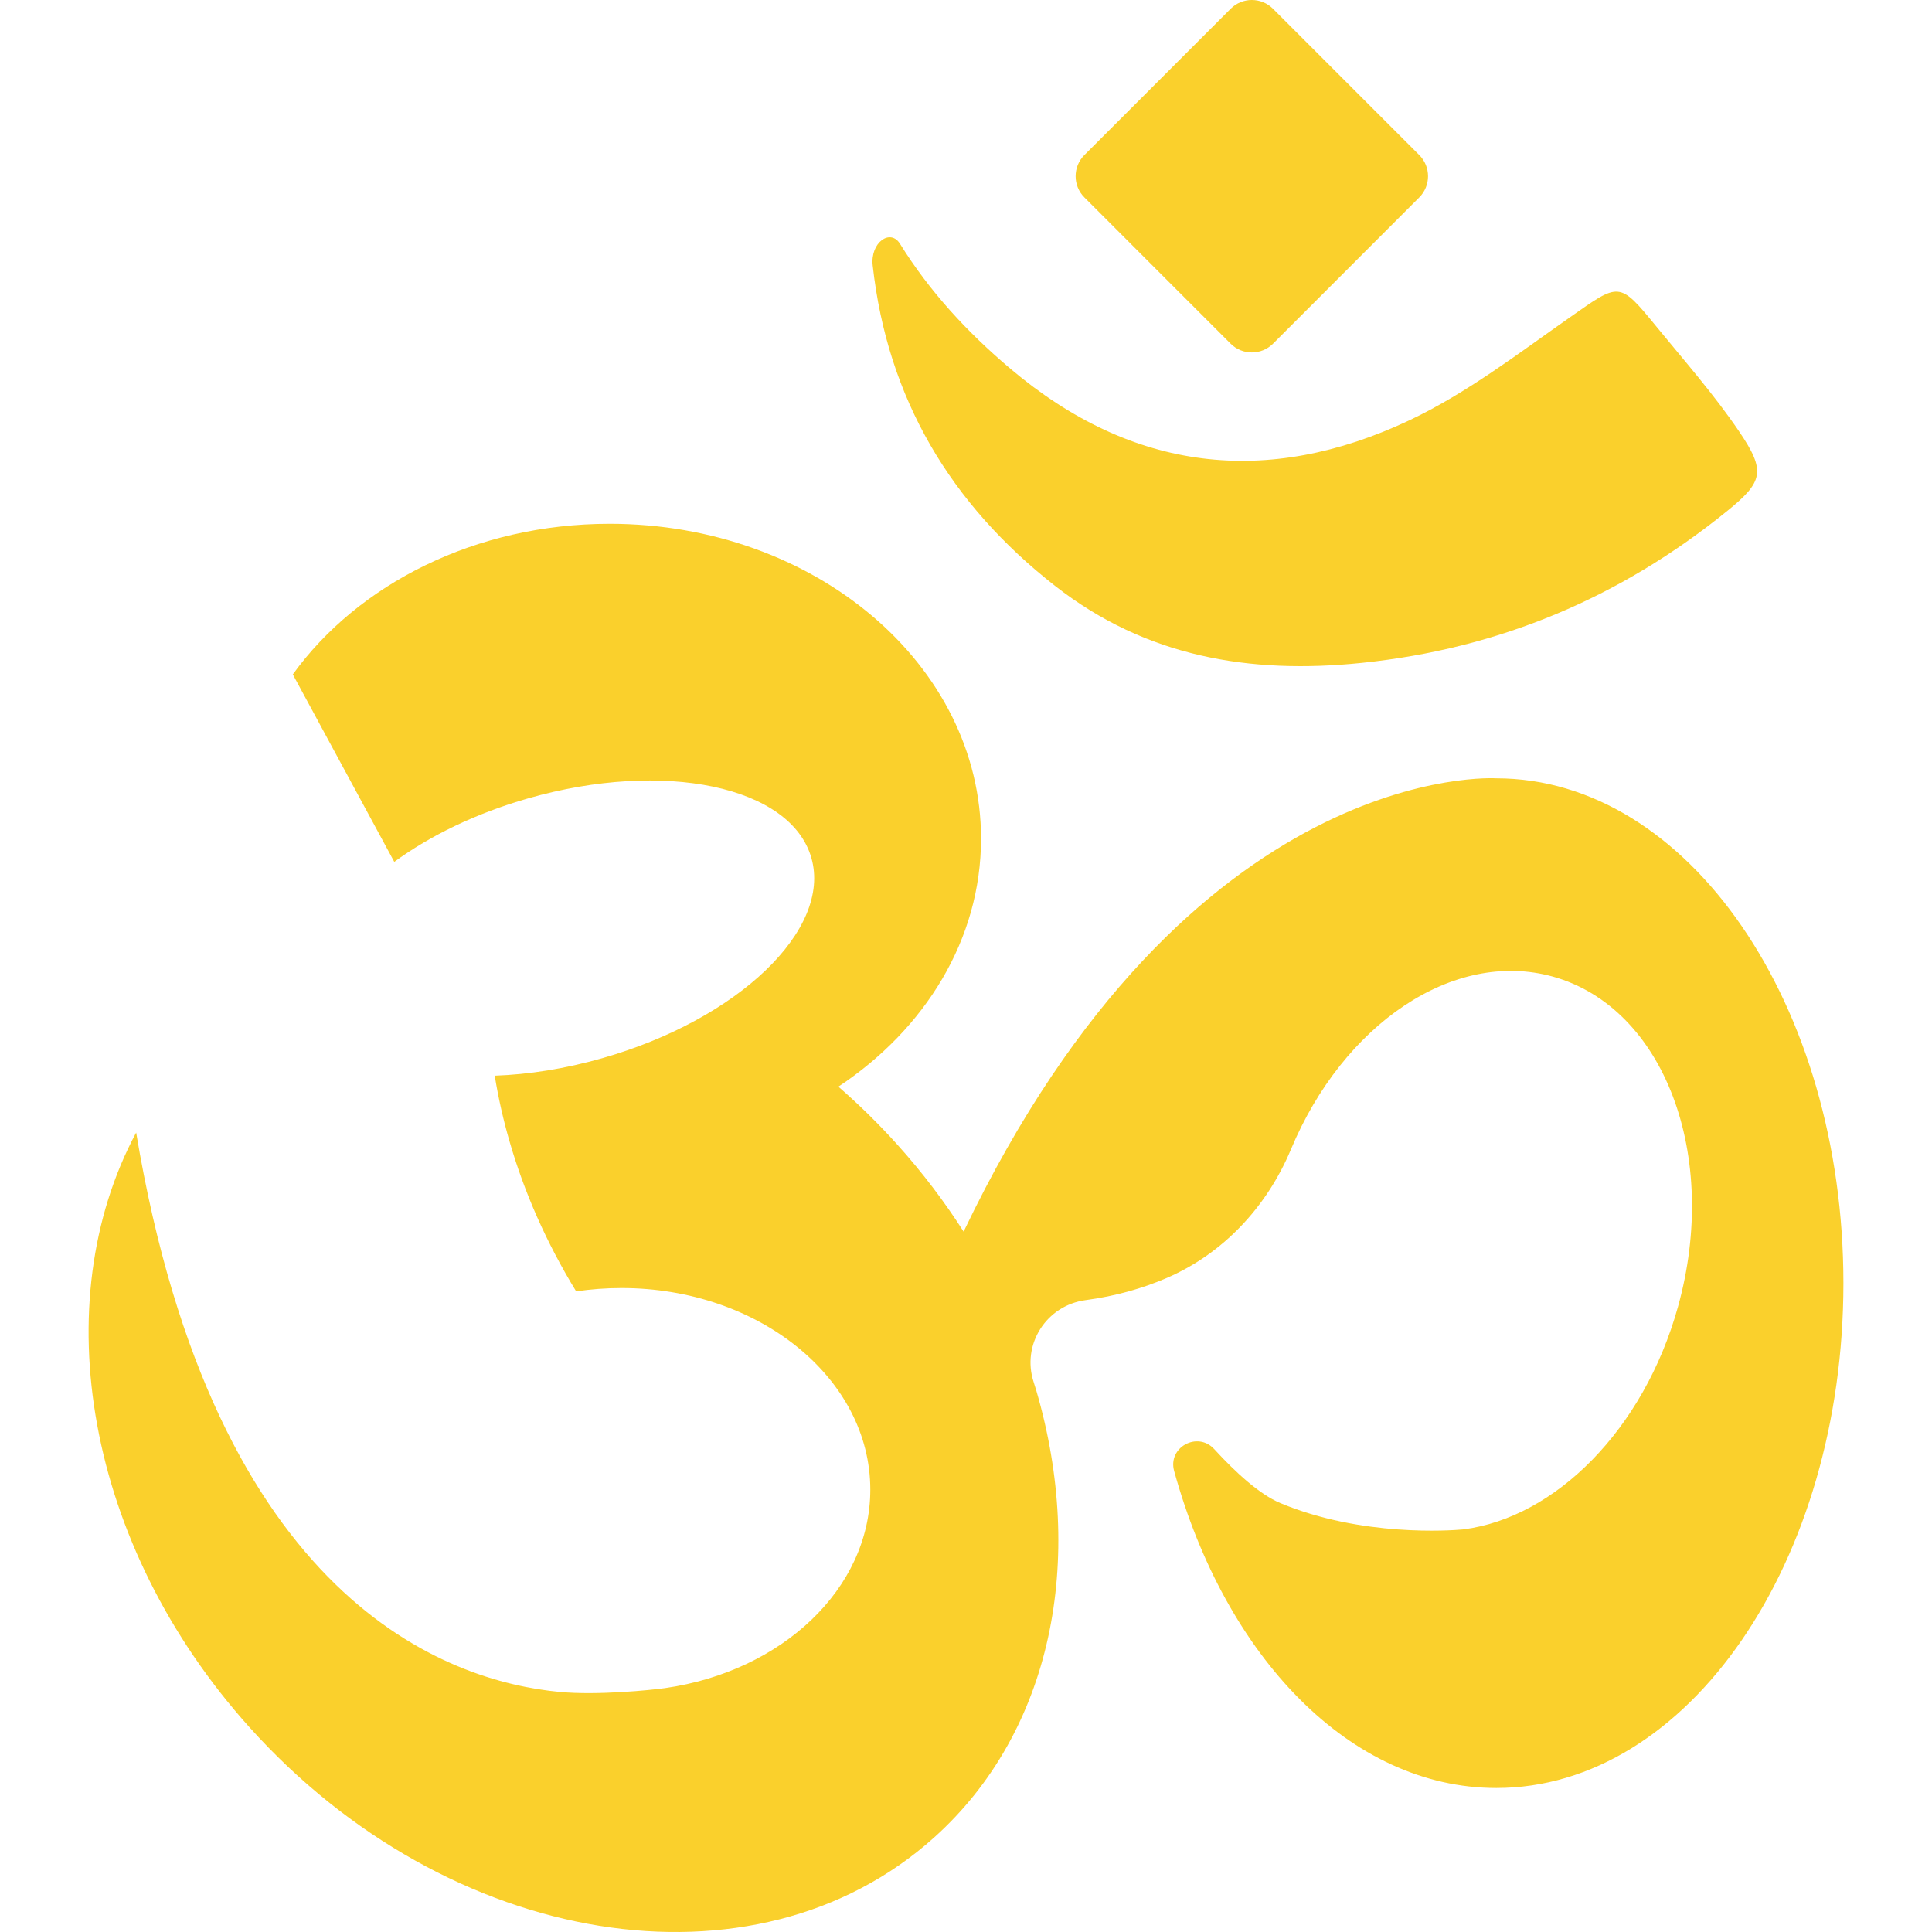 <svg version="1.1" id="Layer_1" xmlns="http://www.w3.org/2000/svg" xmlns:xlink="http://www.w3.org/1999/xlink" x="0px" y="0px" viewBox="0 0 511.999 511.999" style="enable-background:new 0 0 511.999 511.999;" xml:space="preserve" width="300" height="300" xmlns:svgjs="http://svgjs.dev/svgjs"><g width="100%" height="100%" transform="matrix(1,0,0,1,0,0)"><g>
	<path style="" d="M255.368,326.389c60.002-125.44,141.177-120.126,141.177-120.126&#10;&#9;&#9;c50.802,0,91.976,59.892,91.976,133.785s-41.174,133.785-91.976,133.785c-38.706,0-71.816-34.772-85.39-84.01&#10;&#9;&#9;c-1.735-6.292,6.207-10.605,10.63-5.791c5.669,6.182,12.022,12.01,17.533,14.307c21.589,9.005,45.169,7.257,48.212,6.989&#10;&#9;&#9;c0.061-0.012,0.098-0.012,0.147-0.012c0.037-0.012,0.073-0.012,0.098-0.012c0.061-0.012,0.086-0.012,0.086-0.012&#10;&#9;&#9;c24.289-3.152,47.735-26.354,56.813-58.963c11.167-40.123-3.665-79.306-33.135-87.516c-26.415-7.343-55.591,12.67-69.422,45.768&#10;&#9;&#9;c-6.365,15.236-18.021,27.771-33.22,34.222c-6.048,2.578-13.098,4.667-21.186,5.742c-10.422,1.393-17.056,11.766-13.77,21.76&#10;&#9;&#9;c0.281,0.843,0.525,1.625,0.733,2.358c12.988,44.595,4.252,90.119-27.136,118.305c-47.442,42.604-128.678,29.506-181.459-29.262&#10;&#9;&#9;c-43.447-48.37-54.064-112.599-29.995-157.561c10.385,62.164,31.033,98.525,52.805,119.698&#10;&#9;&#9;c21.76,21.173,44.644,27.148,59.513,28.541c9.945,0.929,24.106-0.489,27.869-1.026c30.899-4.423,54.369-26.281,54.369-52.598&#10;&#9;&#9;c0-29.506-29.518-53.416-65.94-53.416c-4.105,0-8.113,0.305-12.01,0.88c-7.832-12.792-13.721-26.158-17.618-39.61&#10;&#9;&#9;c-1.698-5.84-3.018-11.705-3.959-17.545c8.992-0.318,18.681-1.833,28.553-4.655c36.018-10.287,60.796-34.051,55.359-53.062&#10;&#9;&#9;c-5.425-19.011-39.024-26.073-75.03-15.785c-13.855,3.959-26.061,9.921-35.505,16.836l-26.891-49.678&#10;&#9;&#9;c17.288-23.935,48.431-39.916,83.973-39.916c54.345,0,98.415,37.362,98.415,83.436c0,26.696-14.796,50.46-37.802,65.732&#10;&#9;&#9;c5.449,4.728,10.703,9.884,15.7,15.443C244.47,310.75,250.298,318.447,255.368,326.389z" fill="#fad02c" fill-opacity="1" data-original-color="#f7b239ff" stroke="none" stroke-opacity="1"/>
	<path style="" d="M460.86,114.3c7.172,10.581,6.475,13.342-3.25,21.21c-28.26,22.884-60.344,36.409-96.716,40.16&#10;&#9;&#9;c-29.738,3.067-57.216-1.588-81.261-20.379c-27.71-21.662-44.448-49.702-48.358-84.914c-0.684-6.146,4.692-9.872,7.233-5.767&#10;&#9;&#9;c7.832,12.621,17.801,23.422,29.237,33.086c32.377,27.368,68.114,31.473,105.794,13.672c15.089-7.135,28.7-17.594,42.469-27.246&#10;&#9;&#9;c13.207-9.249,13-9.725,22.921,2.382C446.406,95.644,454.25,104.562,460.86,114.3z" fill="#fad02c" fill-opacity="1" data-original-color="#f7b239ff" stroke="none" stroke-opacity="1"/>
	<path style="" d="M376.117,41.079c3.103,3.103,3.103,8.137,0,11.24l-38.743,38.755c-3.103,3.103-8.149,3.103-11.253,0&#10;&#9;&#9;L287.379,52.32c-3.103-3.103-3.103-8.137,0-11.24l38.743-38.743c3.103-3.116,8.149-3.116,11.253,0L376.117,41.079z" fill="#fad02c" fill-opacity="1" data-original-color="#f7b239ff" stroke="none" stroke-opacity="1"/>
</g><g>
</g><g>
</g><g>
</g><g>
</g><g>
</g><g>
</g><g>
</g><g>
</g><g>
</g><g>
</g><g>
</g><g>
</g><g>
</g><g>
</g><g>
</g></g></svg>